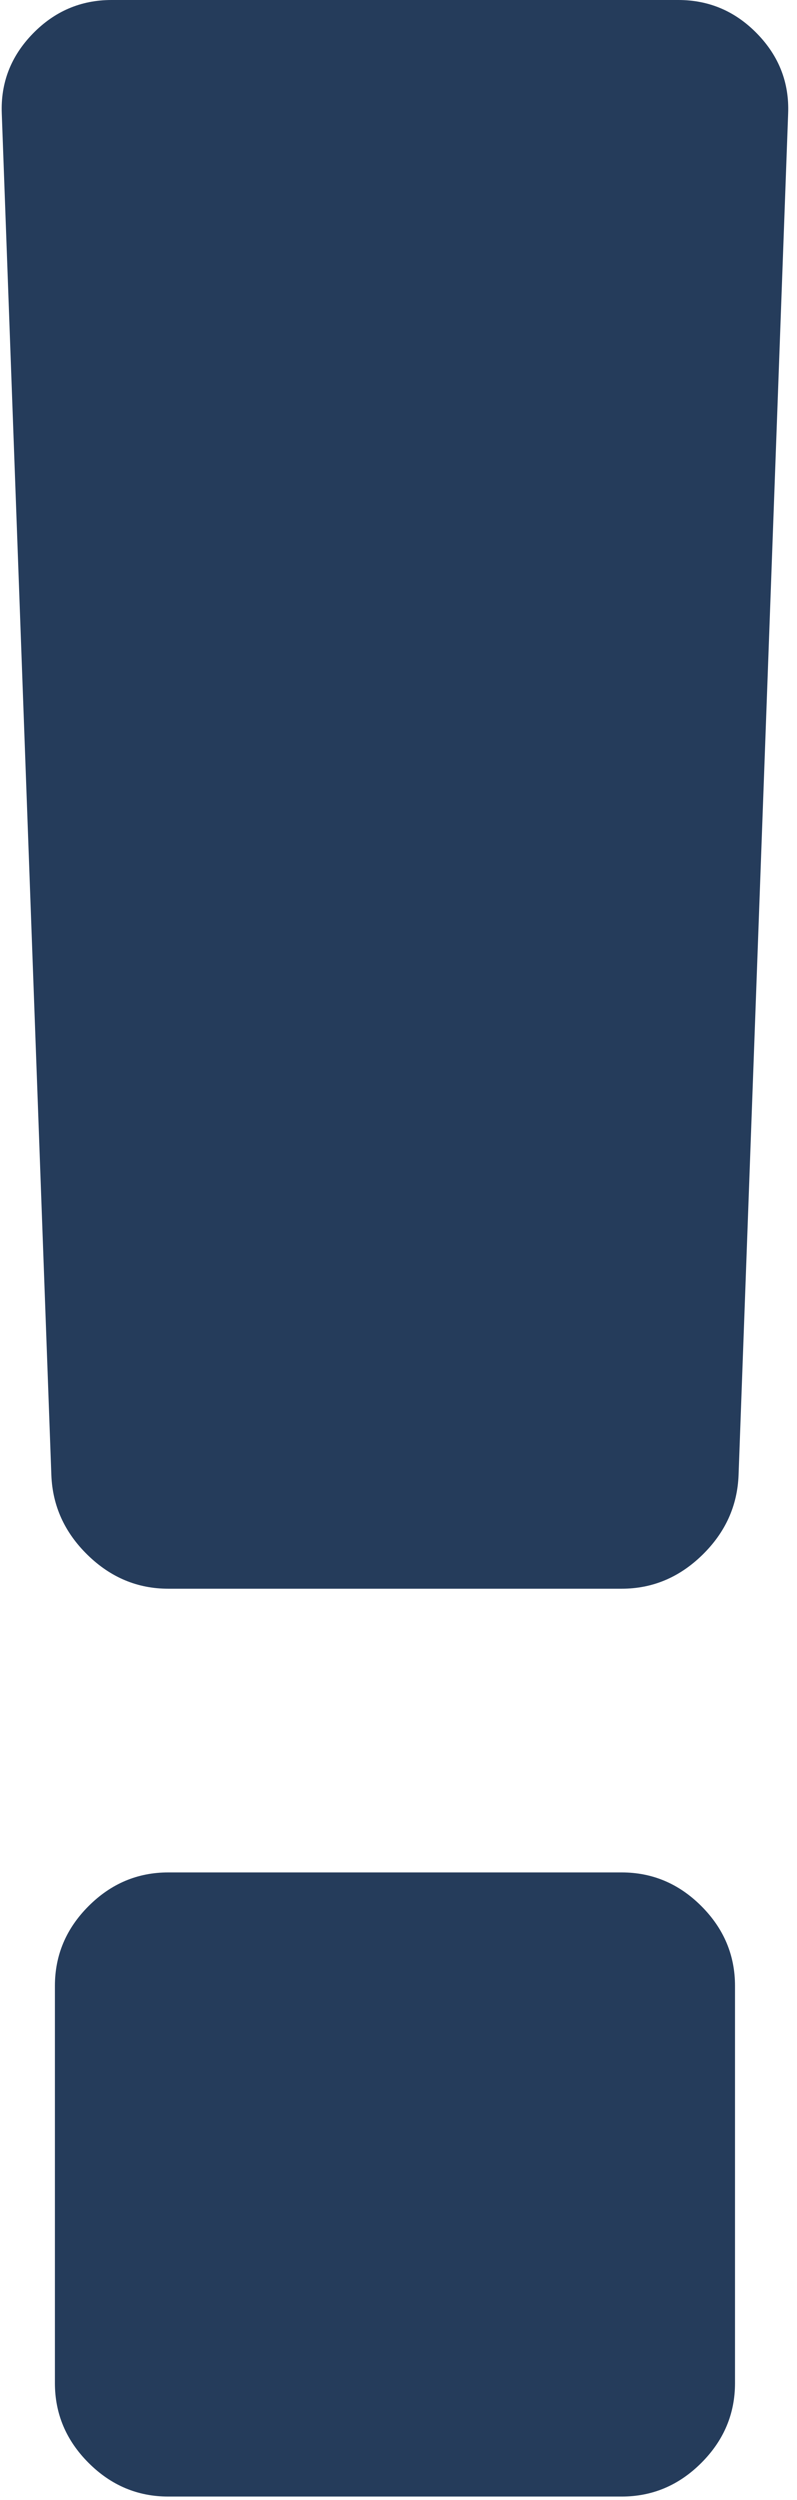 <svg width="45" height="141" viewBox="0 0 45 141" fill="none" xmlns="http://www.w3.org/2000/svg">
<path id="Shape" fill-rule="evenodd" clip-rule="evenodd" d="M41.5 112V134.4C41.5 136.133 40.867 137.633 39.6 138.9C38.333 140.167 36.833 140.8 35.1 140.8H9.5C7.767 140.8 6.267 140.167 5 138.9C3.733 137.633 3.1 136.133 3.1 134.4V112C3.1 110.267 3.733 108.767 5 107.5C6.267 106.233 7.767 105.6 9.5 105.6H35.1C36.833 105.6 38.333 106.233 39.6 107.5C40.867 108.767 41.5 110.267 41.5 112ZM44.5 6.4L41.7 83.2C41.633 84.933 40.95 86.433 39.65 87.7C38.35 88.967 36.833 89.6 35.1 89.6H9.5C7.767 89.6 6.25 88.967 4.95 87.7C3.65 86.433 2.967 84.933 2.9 83.2L0.1 6.4C0.033 4.667 0.617 3.167 1.85 1.9C3.083 0.633 4.567 0 6.3 0H38.3C40.033 0 41.517 0.633 42.75 1.9C43.983 3.167 44.567 4.667 44.5 6.4Z" fill="#253C5B"/>
</svg>
